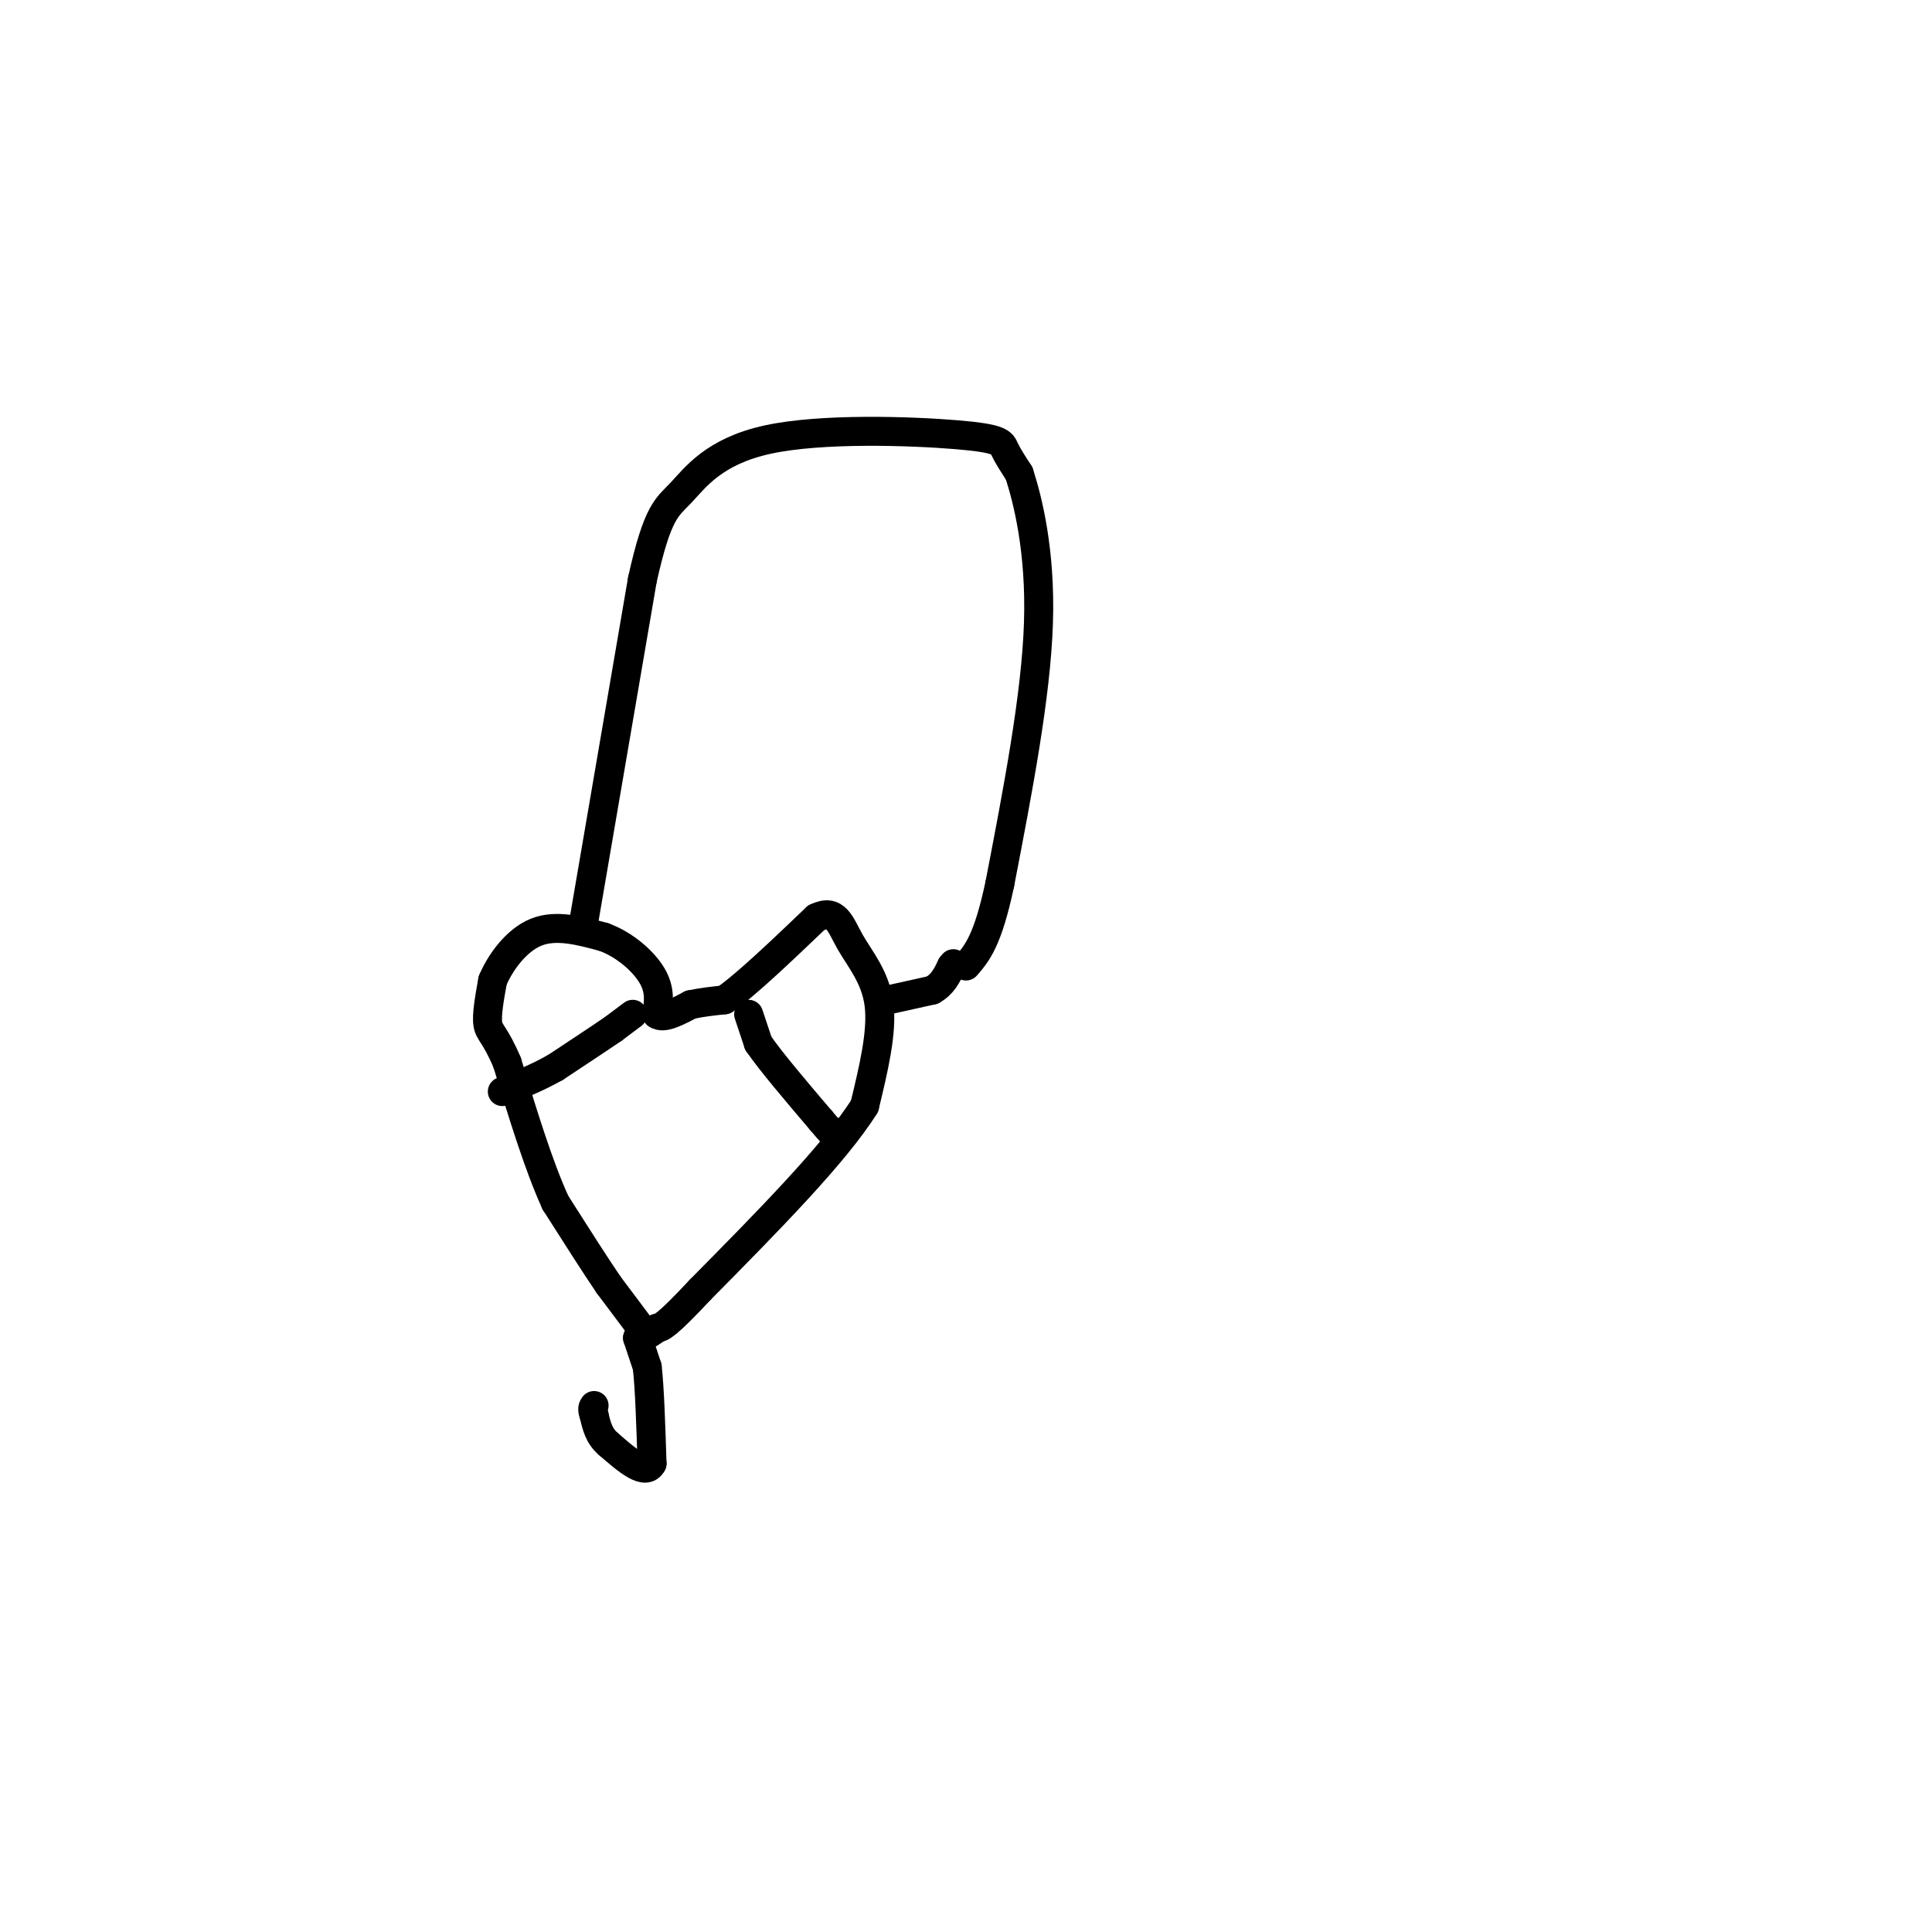 <svg viewBox='0 0 400 400' version='1.1' xmlns='http://www.w3.org/2000/svg' xmlns:xlink='http://www.w3.org/1999/xlink'><g fill='none' stroke='#000000' stroke-width='6' stroke-linecap='round' stroke-linejoin='round'><path d='M132,274c0.000,0.000 -6.000,-8.000 -6,-8'/><path d='M126,266c-2.833,-4.167 -6.917,-10.583 -11,-17'/><path d='M115,249c-3.500,-7.667 -6.750,-18.333 -10,-29'/><path d='M105,220c-2.489,-5.889 -3.711,-6.111 -4,-8c-0.289,-1.889 0.356,-5.444 1,-9'/><path d='M102,203c1.533,-3.667 4.867,-8.333 9,-10c4.133,-1.667 9.067,-0.333 14,1'/><path d='M125,194c4.356,1.578 8.244,5.022 10,8c1.756,2.978 1.378,5.489 1,8'/><path d='M136,210c1.333,1.000 4.167,-0.500 7,-2'/><path d='M143,208c2.333,-0.500 4.667,-0.750 7,-1'/><path d='M150,207c4.333,-3.000 11.667,-10.000 19,-17'/><path d='M169,190c4.131,-2.024 4.958,1.417 7,5c2.042,3.583 5.298,7.310 6,13c0.702,5.690 -1.149,13.345 -3,21'/><path d='M179,229c-6.167,9.833 -20.083,23.917 -34,38'/><path d='M145,267c-7.167,7.667 -8.083,7.833 -9,8'/><path d='M136,275c-2.167,1.667 -3.083,1.833 -4,2'/><path d='M132,277c0.000,0.000 2.000,6.000 2,6'/><path d='M134,283c0.500,4.333 0.750,12.167 1,20'/><path d='M135,303c-1.333,2.667 -5.167,-0.667 -9,-4'/><path d='M126,299c-2.000,-1.667 -2.500,-3.833 -3,-6'/><path d='M123,293c-0.500,-1.333 -0.250,-1.667 0,-2'/><path d='M121,190c0.000,0.000 12.000,-70.000 12,-70'/><path d='M133,120c3.169,-14.263 5.092,-14.921 8,-18c2.908,-3.079 6.800,-8.578 18,-11c11.200,-2.422 29.708,-1.768 39,-1c9.292,0.768 9.369,1.648 10,3c0.631,1.352 1.815,3.176 3,5'/><path d='M211,98c1.711,5.267 4.489,15.933 4,31c-0.489,15.067 -4.244,34.533 -8,54'/><path d='M207,183c-2.500,11.833 -4.750,14.417 -7,17'/><path d='M184,207c0.000,0.000 9.000,-2.000 9,-2'/><path d='M193,205c2.167,-1.167 3.083,-3.083 4,-5'/><path d='M197,200c0.667,-0.833 0.333,-0.417 0,0'/><path d='M155,210c0.000,0.000 2.000,6.000 2,6'/><path d='M157,216c2.500,3.667 7.750,9.833 13,16'/><path d='M170,232c2.500,3.000 2.250,2.500 2,2'/><path d='M131,210c0.000,0.000 -4.000,3.000 -4,3'/><path d='M127,213c-2.667,1.833 -7.333,4.917 -12,8'/><path d='M115,221c-3.833,2.167 -7.417,3.583 -11,5'/></g>
</svg>